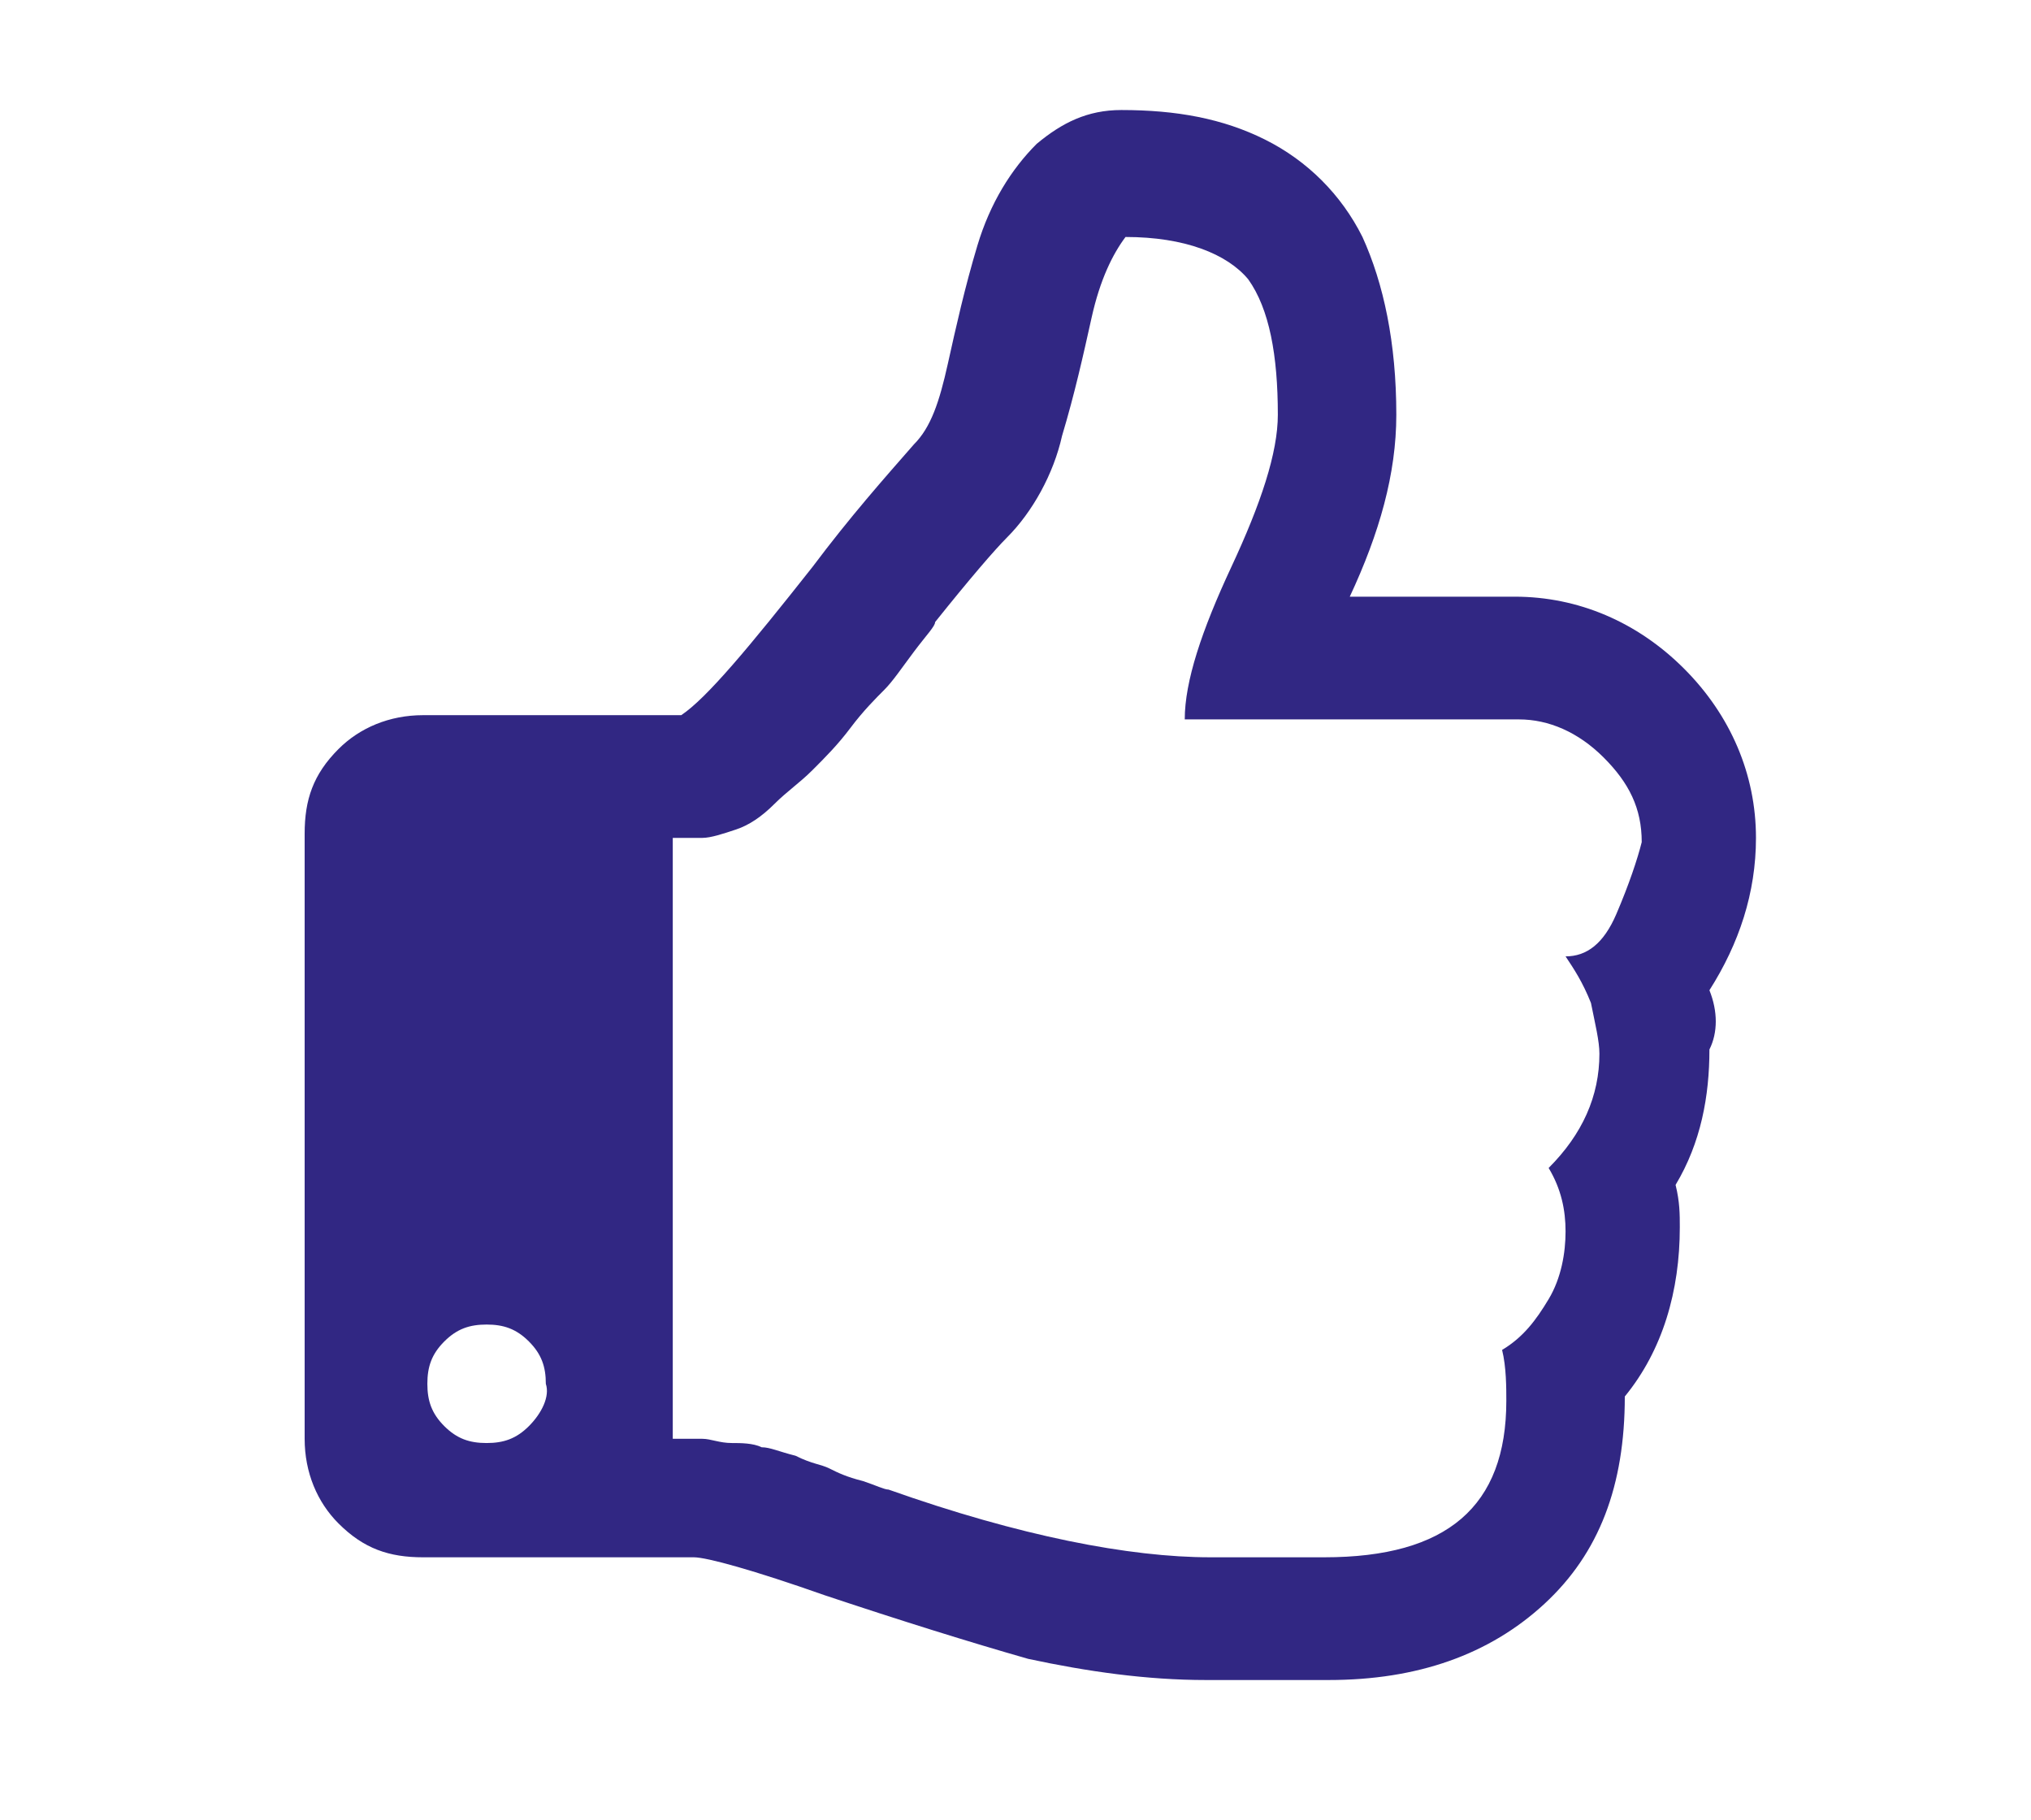 <?xml version="1.0" encoding="utf-8"?>
<!-- Generator: Adobe Illustrator 20.0.0, SVG Export Plug-In . SVG Version: 6.00 Build 0)  -->
<svg version="1.1" id="Layer_1" xmlns="http://www.w3.org/2000/svg" xmlns:xlink="http://www.w3.org/1999/xlink" x="0px" y="0px"
	 viewBox="0 0 48 43" style="enable-background:new 0 0 48 43;" xml:space="preserve">
<style type="text/css">
	.st0{fill:#312783;}
</style>
<g id="recommend_a_friend">
	<path class="st0" d="M40.4,23.4c0.7-1.1,1.1-2.3,1.1-3.6c0-1.5-0.6-2.9-1.7-4c-1.1-1.1-2.5-1.7-4-1.7h-3.9c0.7-1.5,1.1-2.9,1.1-4.3
		c0-1.7-0.3-3.1-0.8-4.2c-0.5-1-1.3-1.8-2.3-2.3c-1-0.5-2.1-0.7-3.4-0.7c-0.8,0-1.4,0.3-2,0.8c-0.6,0.6-1.1,1.4-1.4,2.4
		c-0.3,1-0.5,1.9-0.7,2.8c-0.2,0.9-0.4,1.5-0.8,1.9c-0.7,0.8-1.5,1.7-2.4,2.9c-1.5,1.9-2.5,3.1-3.1,3.5h-6.1c-0.8,0-1.5,0.3-2,0.8
		c-0.6,0.6-0.8,1.2-0.8,2v14.3c0,0.8,0.3,1.5,0.8,2c0.6,0.6,1.2,0.8,2,0.8h6.4c0.3,0,1.4,0.3,3.1,0.9c1.8,0.6,3.4,1.1,4.8,1.5
		c1.4,0.3,2.8,0.5,4.2,0.5h2.9c2.1,0,3.8-0.6,5.1-1.8c1.3-1.2,1.9-2.8,1.9-4.9c0.9-1.1,1.3-2.5,1.3-4c0-0.3,0-0.6-0.1-1
		c0.6-1,0.8-2.1,0.8-3.2C40.6,24.4,40.6,23.9,40.4,23.4L40.4,23.4z M12.5,33.7c-0.3,0.3-0.6,0.4-1,0.4s-0.7-0.1-1-0.4
		c-0.3-0.3-0.4-0.6-0.4-1c0-0.4,0.1-0.7,0.4-1c0.3-0.3,0.6-0.4,1-0.4s0.7,0.1,1,0.4c0.3,0.3,0.4,0.6,0.4,1
		C13,33,12.8,33.4,12.5,33.7L12.5,33.7z M38.2,21.6c-0.3,0.7-0.7,1-1.2,1c0.2,0.3,0.4,0.6,0.6,1.1c0.1,0.5,0.2,0.9,0.2,1.2
		c0,1-0.4,1.9-1.2,2.7c0.3,0.5,0.4,1,0.4,1.5c0,0.5-0.1,1.1-0.4,1.6c-0.3,0.5-0.6,0.9-1.1,1.2c0.1,0.4,0.1,0.9,0.1,1.2
		c0,2.5-1.4,3.7-4.3,3.7h-2.7c-1.9,0-4.5-0.5-7.6-1.6c-0.1,0-0.3-0.1-0.6-0.2c-0.4-0.1-0.6-0.2-0.8-0.3c-0.2-0.1-0.4-0.1-0.8-0.3
		c-0.4-0.1-0.6-0.2-0.8-0.2c-0.2-0.1-0.5-0.1-0.7-0.1c-0.3,0-0.5-0.1-0.7-0.1h-0.7V19.8h0.7c0.2,0,0.5-0.1,0.8-0.2
		c0.3-0.1,0.6-0.3,0.9-0.6c0.3-0.3,0.6-0.5,0.9-0.8c0.3-0.3,0.6-0.6,0.9-1c0.3-0.4,0.6-0.7,0.8-0.9c0.2-0.2,0.4-0.5,0.7-0.9
		c0.3-0.4,0.5-0.6,0.5-0.7c0.8-1,1.4-1.7,1.7-2c0.6-0.6,1.1-1.5,1.3-2.4c0.3-1,0.5-1.9,0.7-2.8c0.2-0.9,0.5-1.5,0.8-1.9
		c1.4,0,2.4,0.4,2.9,1c0.5,0.7,0.7,1.8,0.7,3.2c0,0.9-0.4,2.1-1.1,3.6c-0.7,1.5-1.1,2.7-1.1,3.6h7.9c0.7,0,1.4,0.3,2,0.9
		c0.6,0.6,0.9,1.2,0.9,2C38.7,20.3,38.5,20.9,38.2,21.6L38.2,21.6z M38.2,21.6"/>
</g>
</svg>
